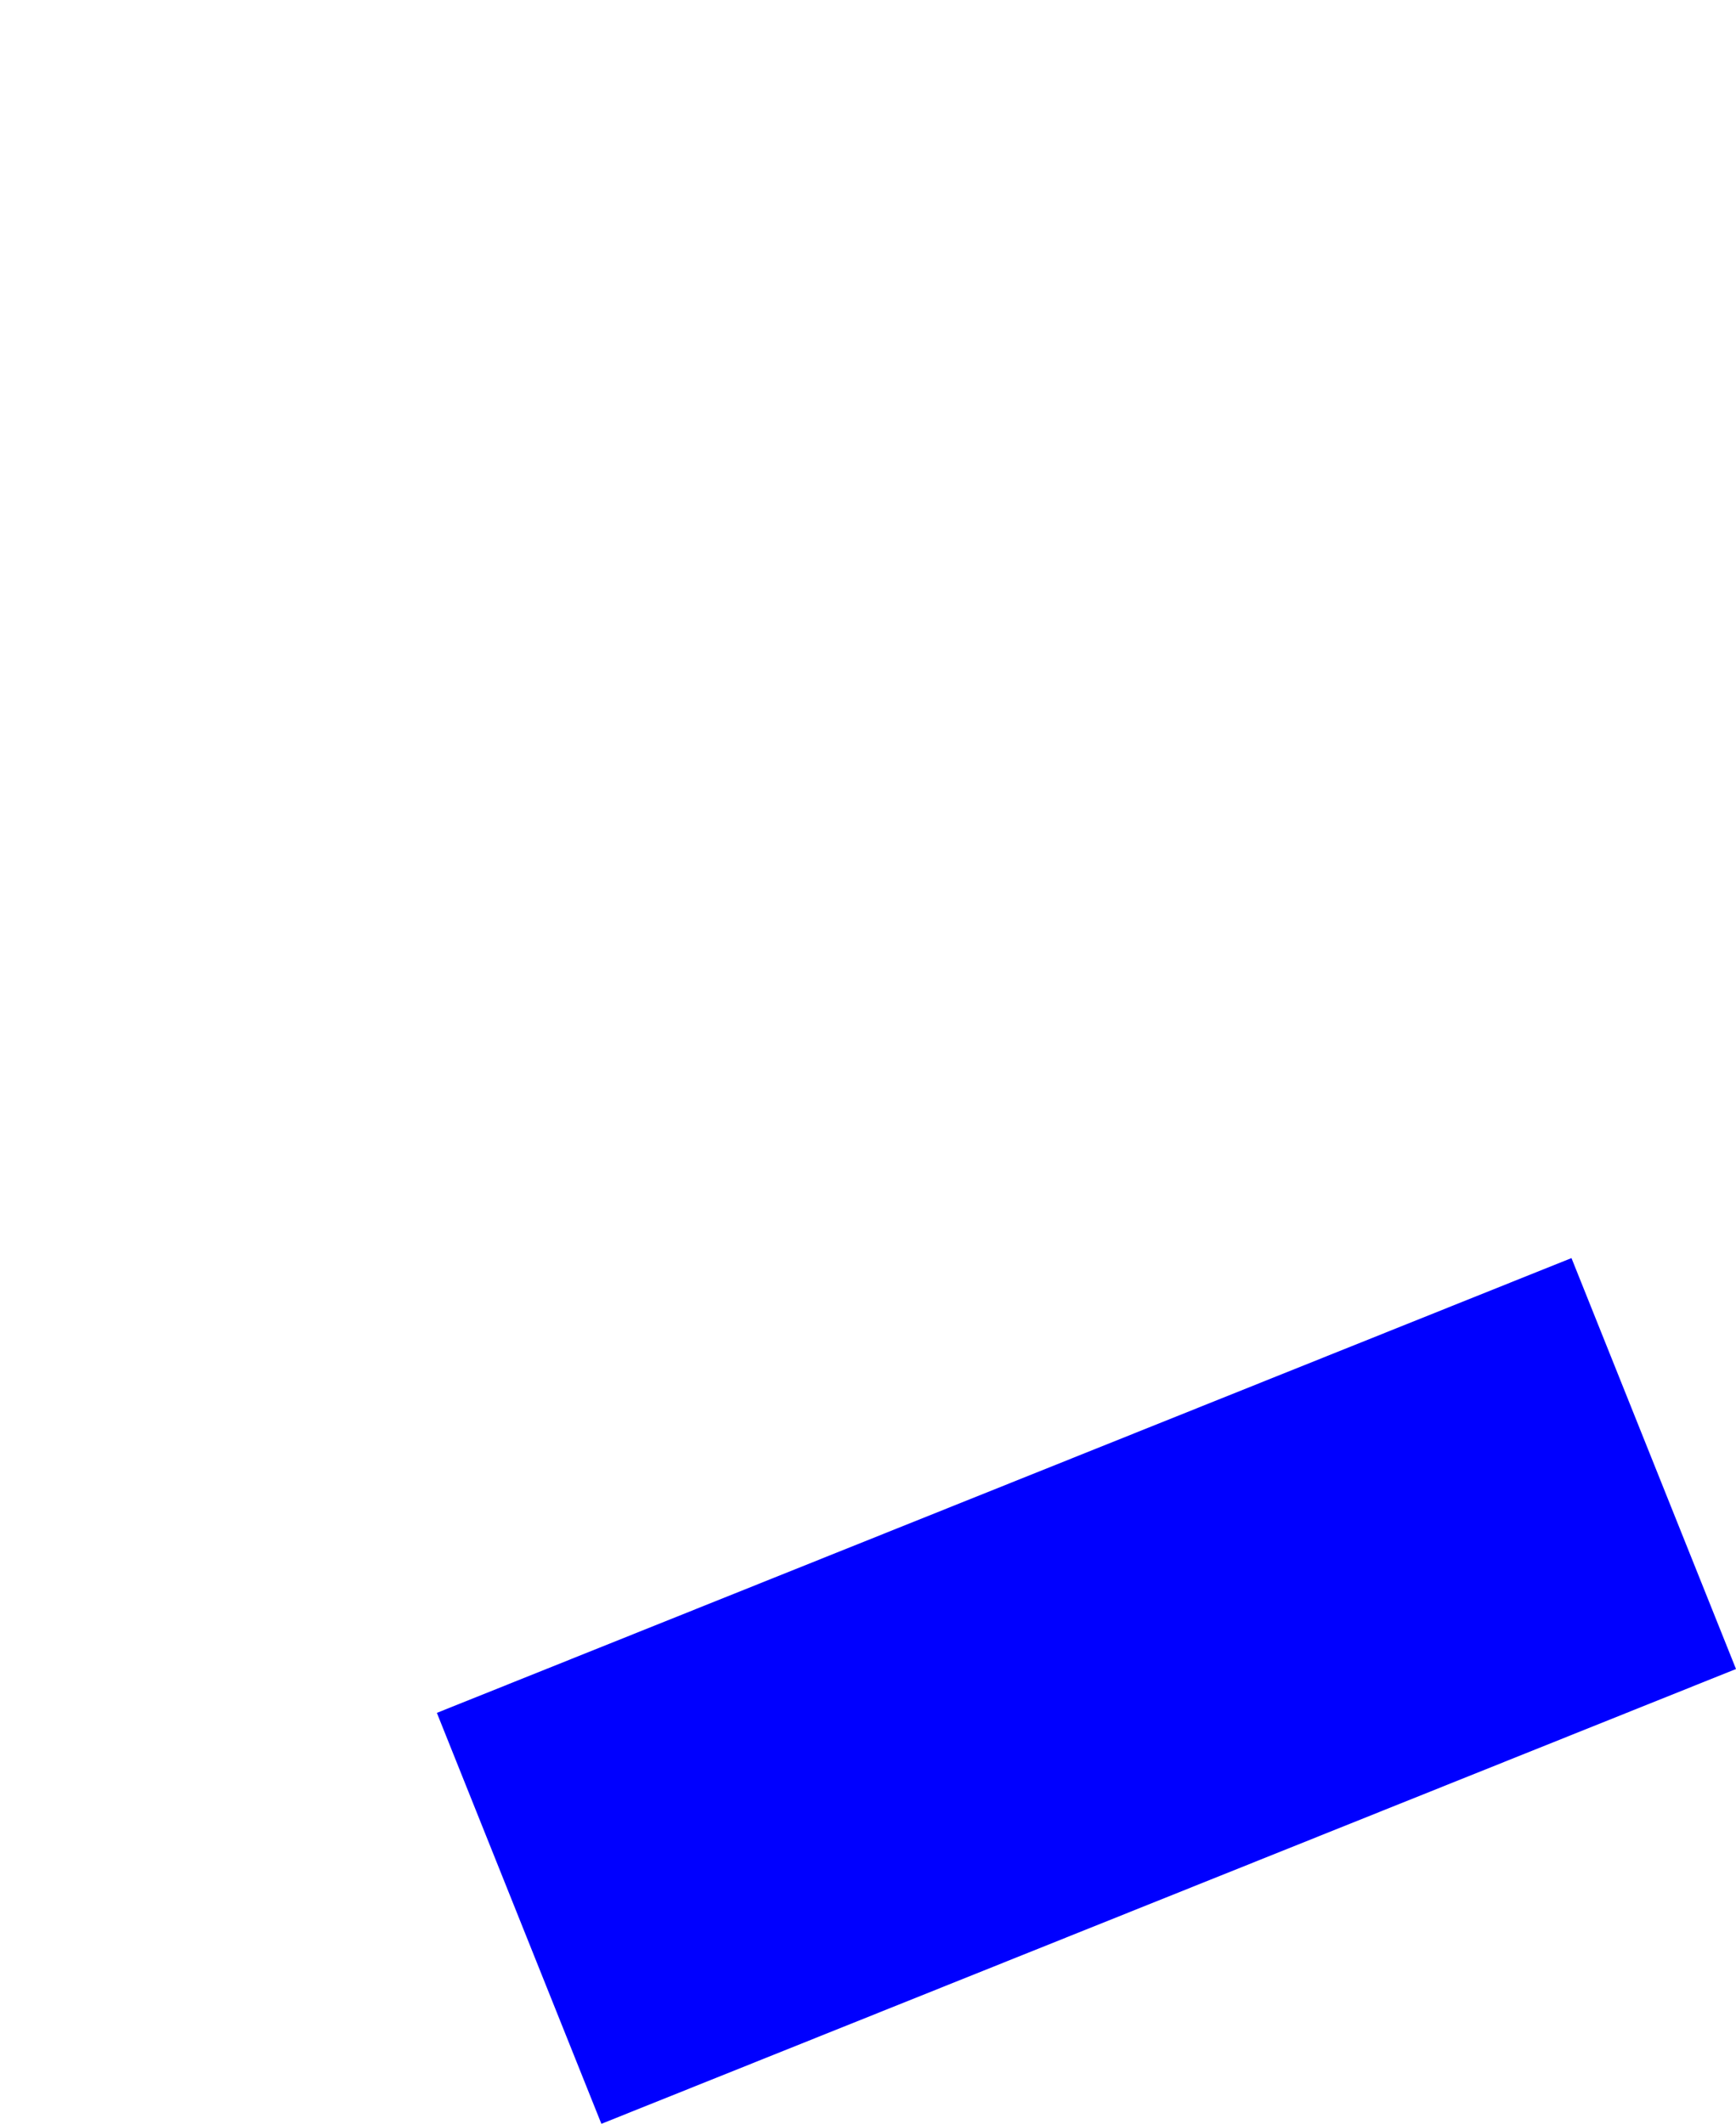 <?xml version="1.0" encoding="UTF-8" standalone="no"?>
<svg xmlns:xlink="http://www.w3.org/1999/xlink" height="685.3px" width="560.3px" xmlns="http://www.w3.org/2000/svg">
  <g transform="matrix(1.0, 0.0, 0.0, 1.0, -125.85, -25.85)">
    <path d="M266.85 578.55 L319.95 711.15 686.15 564.4 633.05 431.8 266.85 578.55" fill="#0000ff" fill-rule="evenodd" stroke="none">
      <animate attributeName="fill" dur="2s" repeatCount="indefinite" values="#0000ff;#0000ff"/>
      <animate attributeName="fill-opacity" dur="2s" repeatCount="indefinite" values="1.0;1.0"/>
      <animate attributeName="d" dur="2s" repeatCount="indefinite" values="M266.85 578.55 L319.95 711.15 686.15 564.4 633.05 431.8 266.85 578.55;M125.85 232.65 L267.95 581.2 634.15 434.45 476.05 25.85 125.85 232.65"/>
    </path>
    <path d="M266.85 578.55 L633.05 431.8 686.15 564.4 319.95 711.15 266.85 578.55" fill="none" stroke="#000000" stroke-linecap="round" stroke-linejoin="round" stroke-opacity="0.0" stroke-width="1.0">
      <animate attributeName="stroke" dur="2s" repeatCount="indefinite" values="#000000;#000001"/>
      <animate attributeName="stroke-width" dur="2s" repeatCount="indefinite" values="0.0;0.0"/>
      <animate attributeName="fill-opacity" dur="2s" repeatCount="indefinite" values="0.0;0.0"/>
      <animate attributeName="d" dur="2s" repeatCount="indefinite" values="M266.85 578.55 L633.05 431.8 686.15 564.4 319.95 711.15 266.85 578.55;M125.85 232.65 L476.05 25.85 634.15 434.45 267.95 581.2 125.85 232.65"/>
    </path>
  </g>
</svg>
